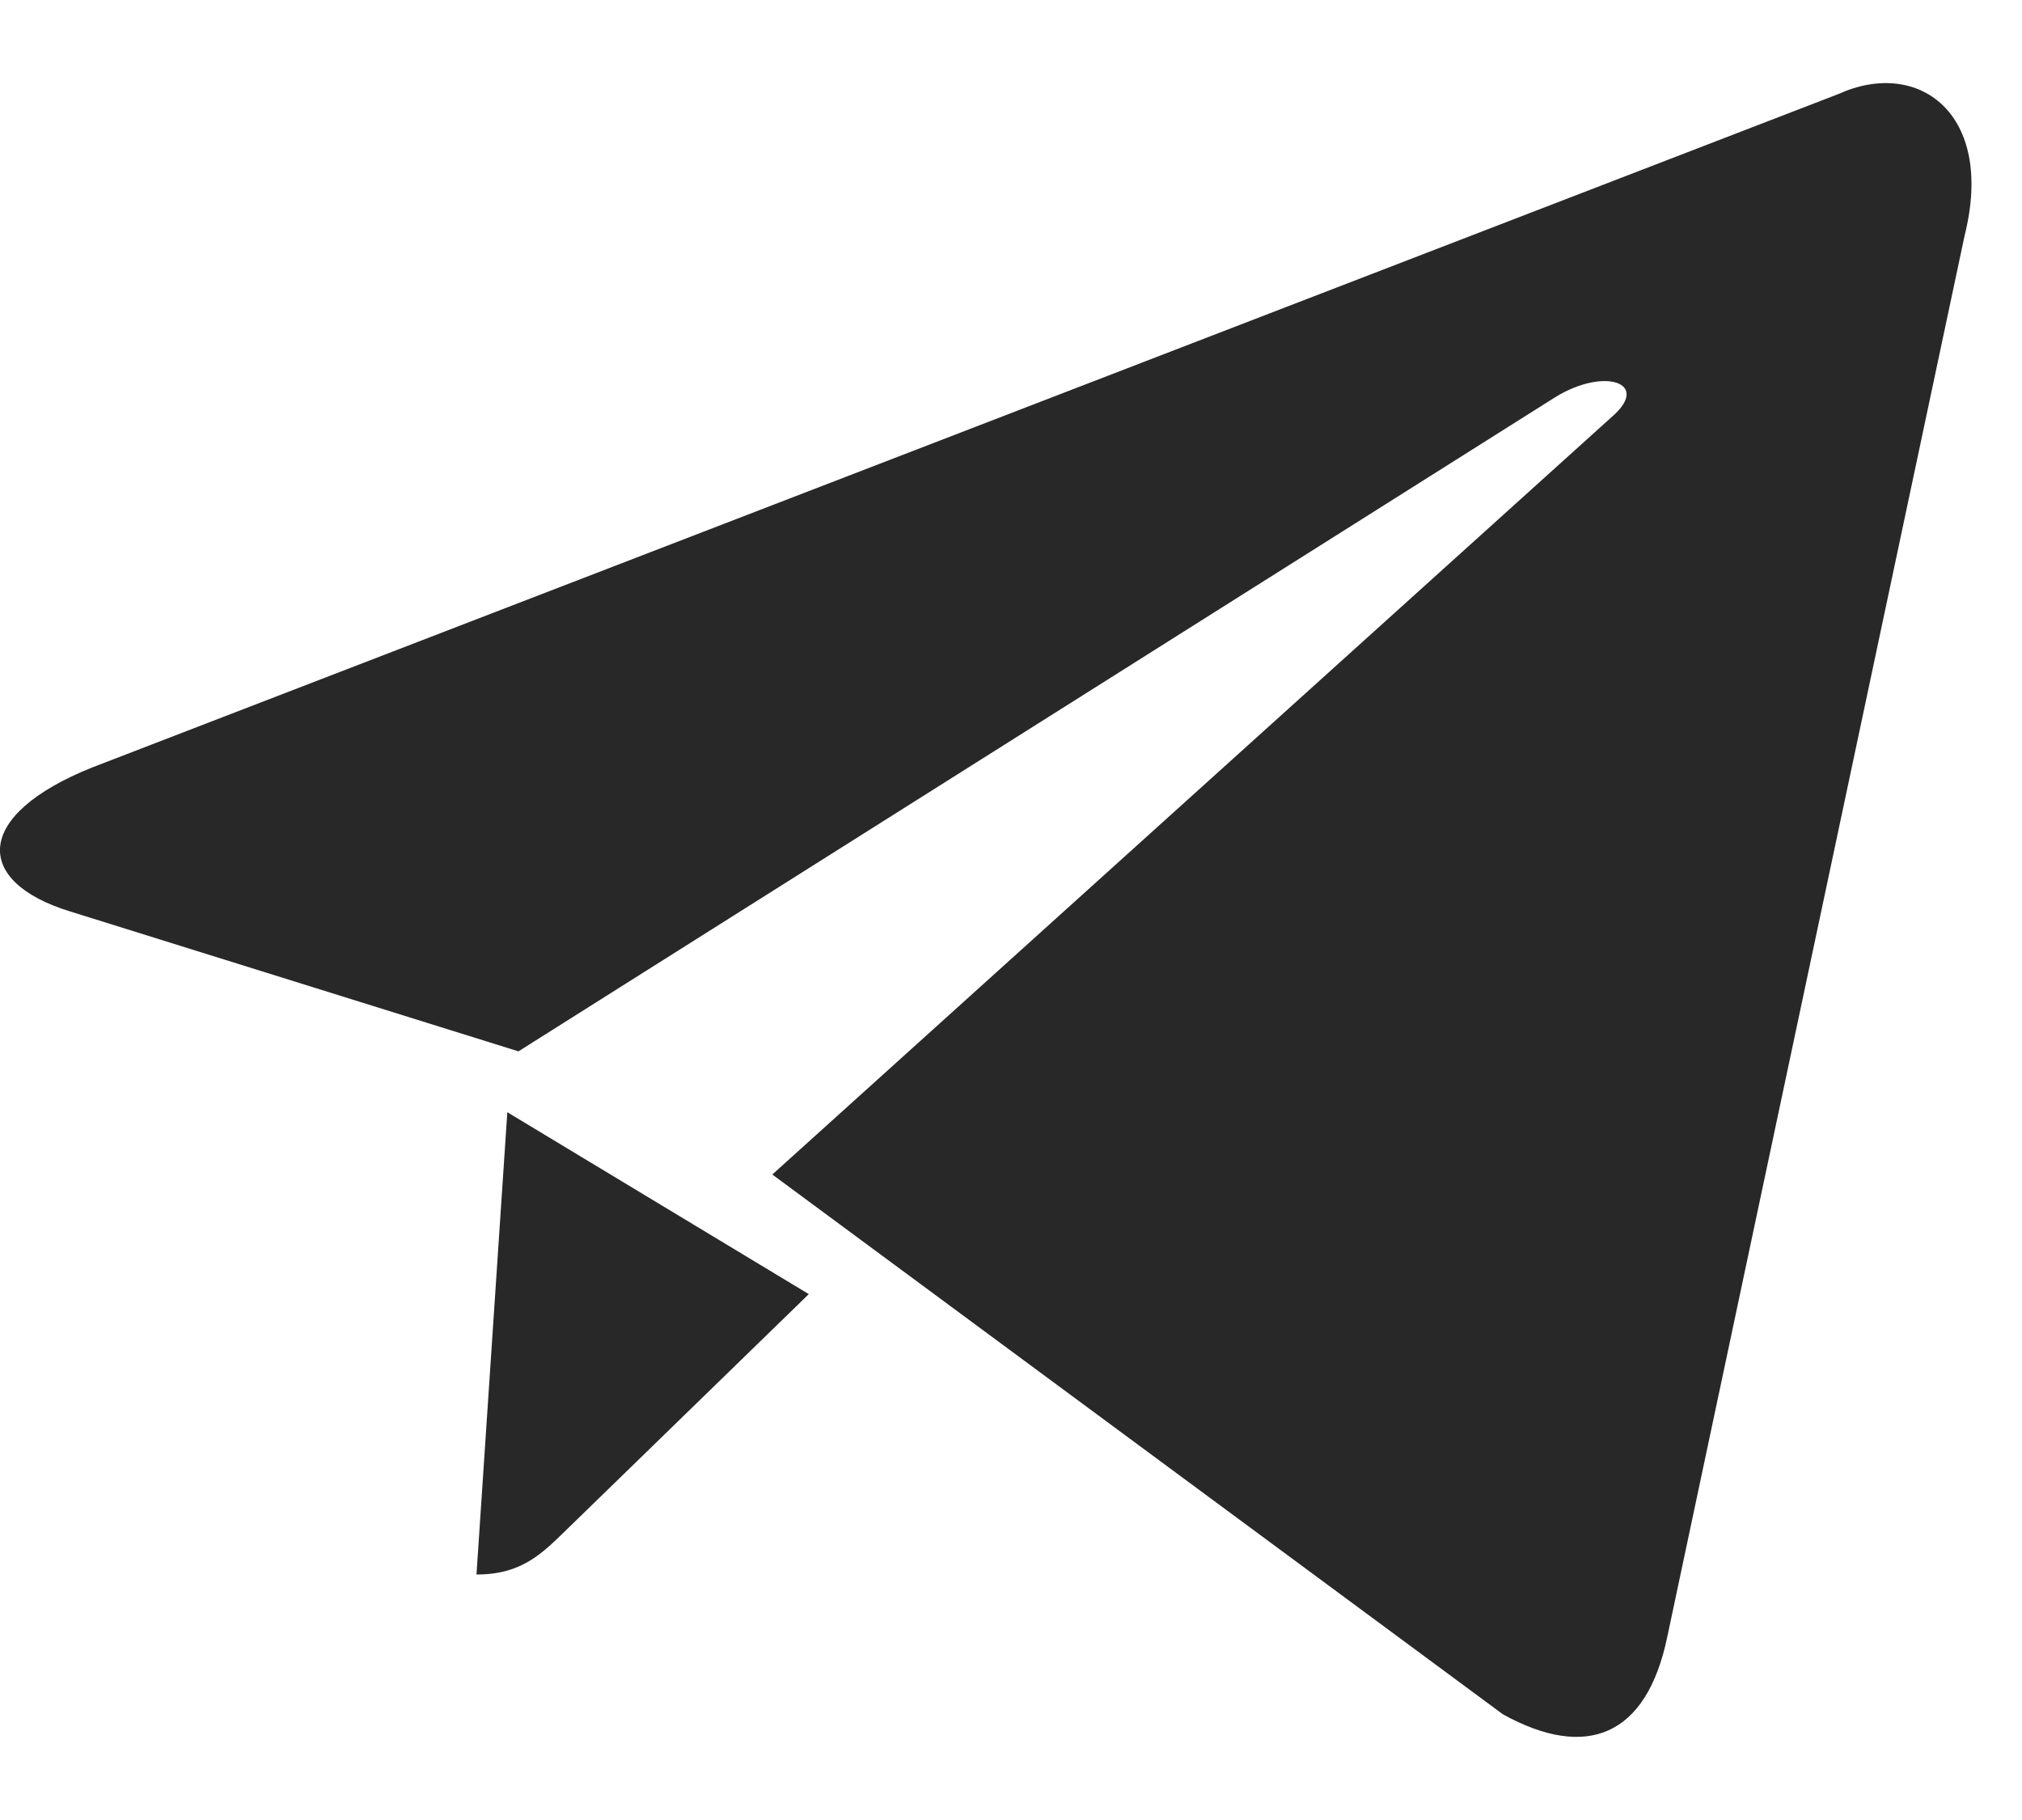 <svg width="20" height="18" viewBox="0 0 20 18" fill="none" xmlns="http://www.w3.org/2000/svg">
<path fill-rule="evenodd" clip-rule="evenodd" d="M4.713 15.572C5.161 15.572 5.359 15.367 5.61 15.123L8 12.799L5.018 11" fill="#282828"/>
<path fill-rule="evenodd" clip-rule="evenodd" d="M7.639 11.616L14.866 16.955C15.691 17.41 16.286 17.175 16.491 16.19L19.433 2.327C19.734 1.12 18.973 0.572 18.184 0.93L0.91 7.591C-0.269 8.064 -0.262 8.722 0.696 9.015L5.128 10.398L15.39 3.924C15.875 3.63 16.32 3.788 15.955 4.112" fill="#282828"/>
</svg>
